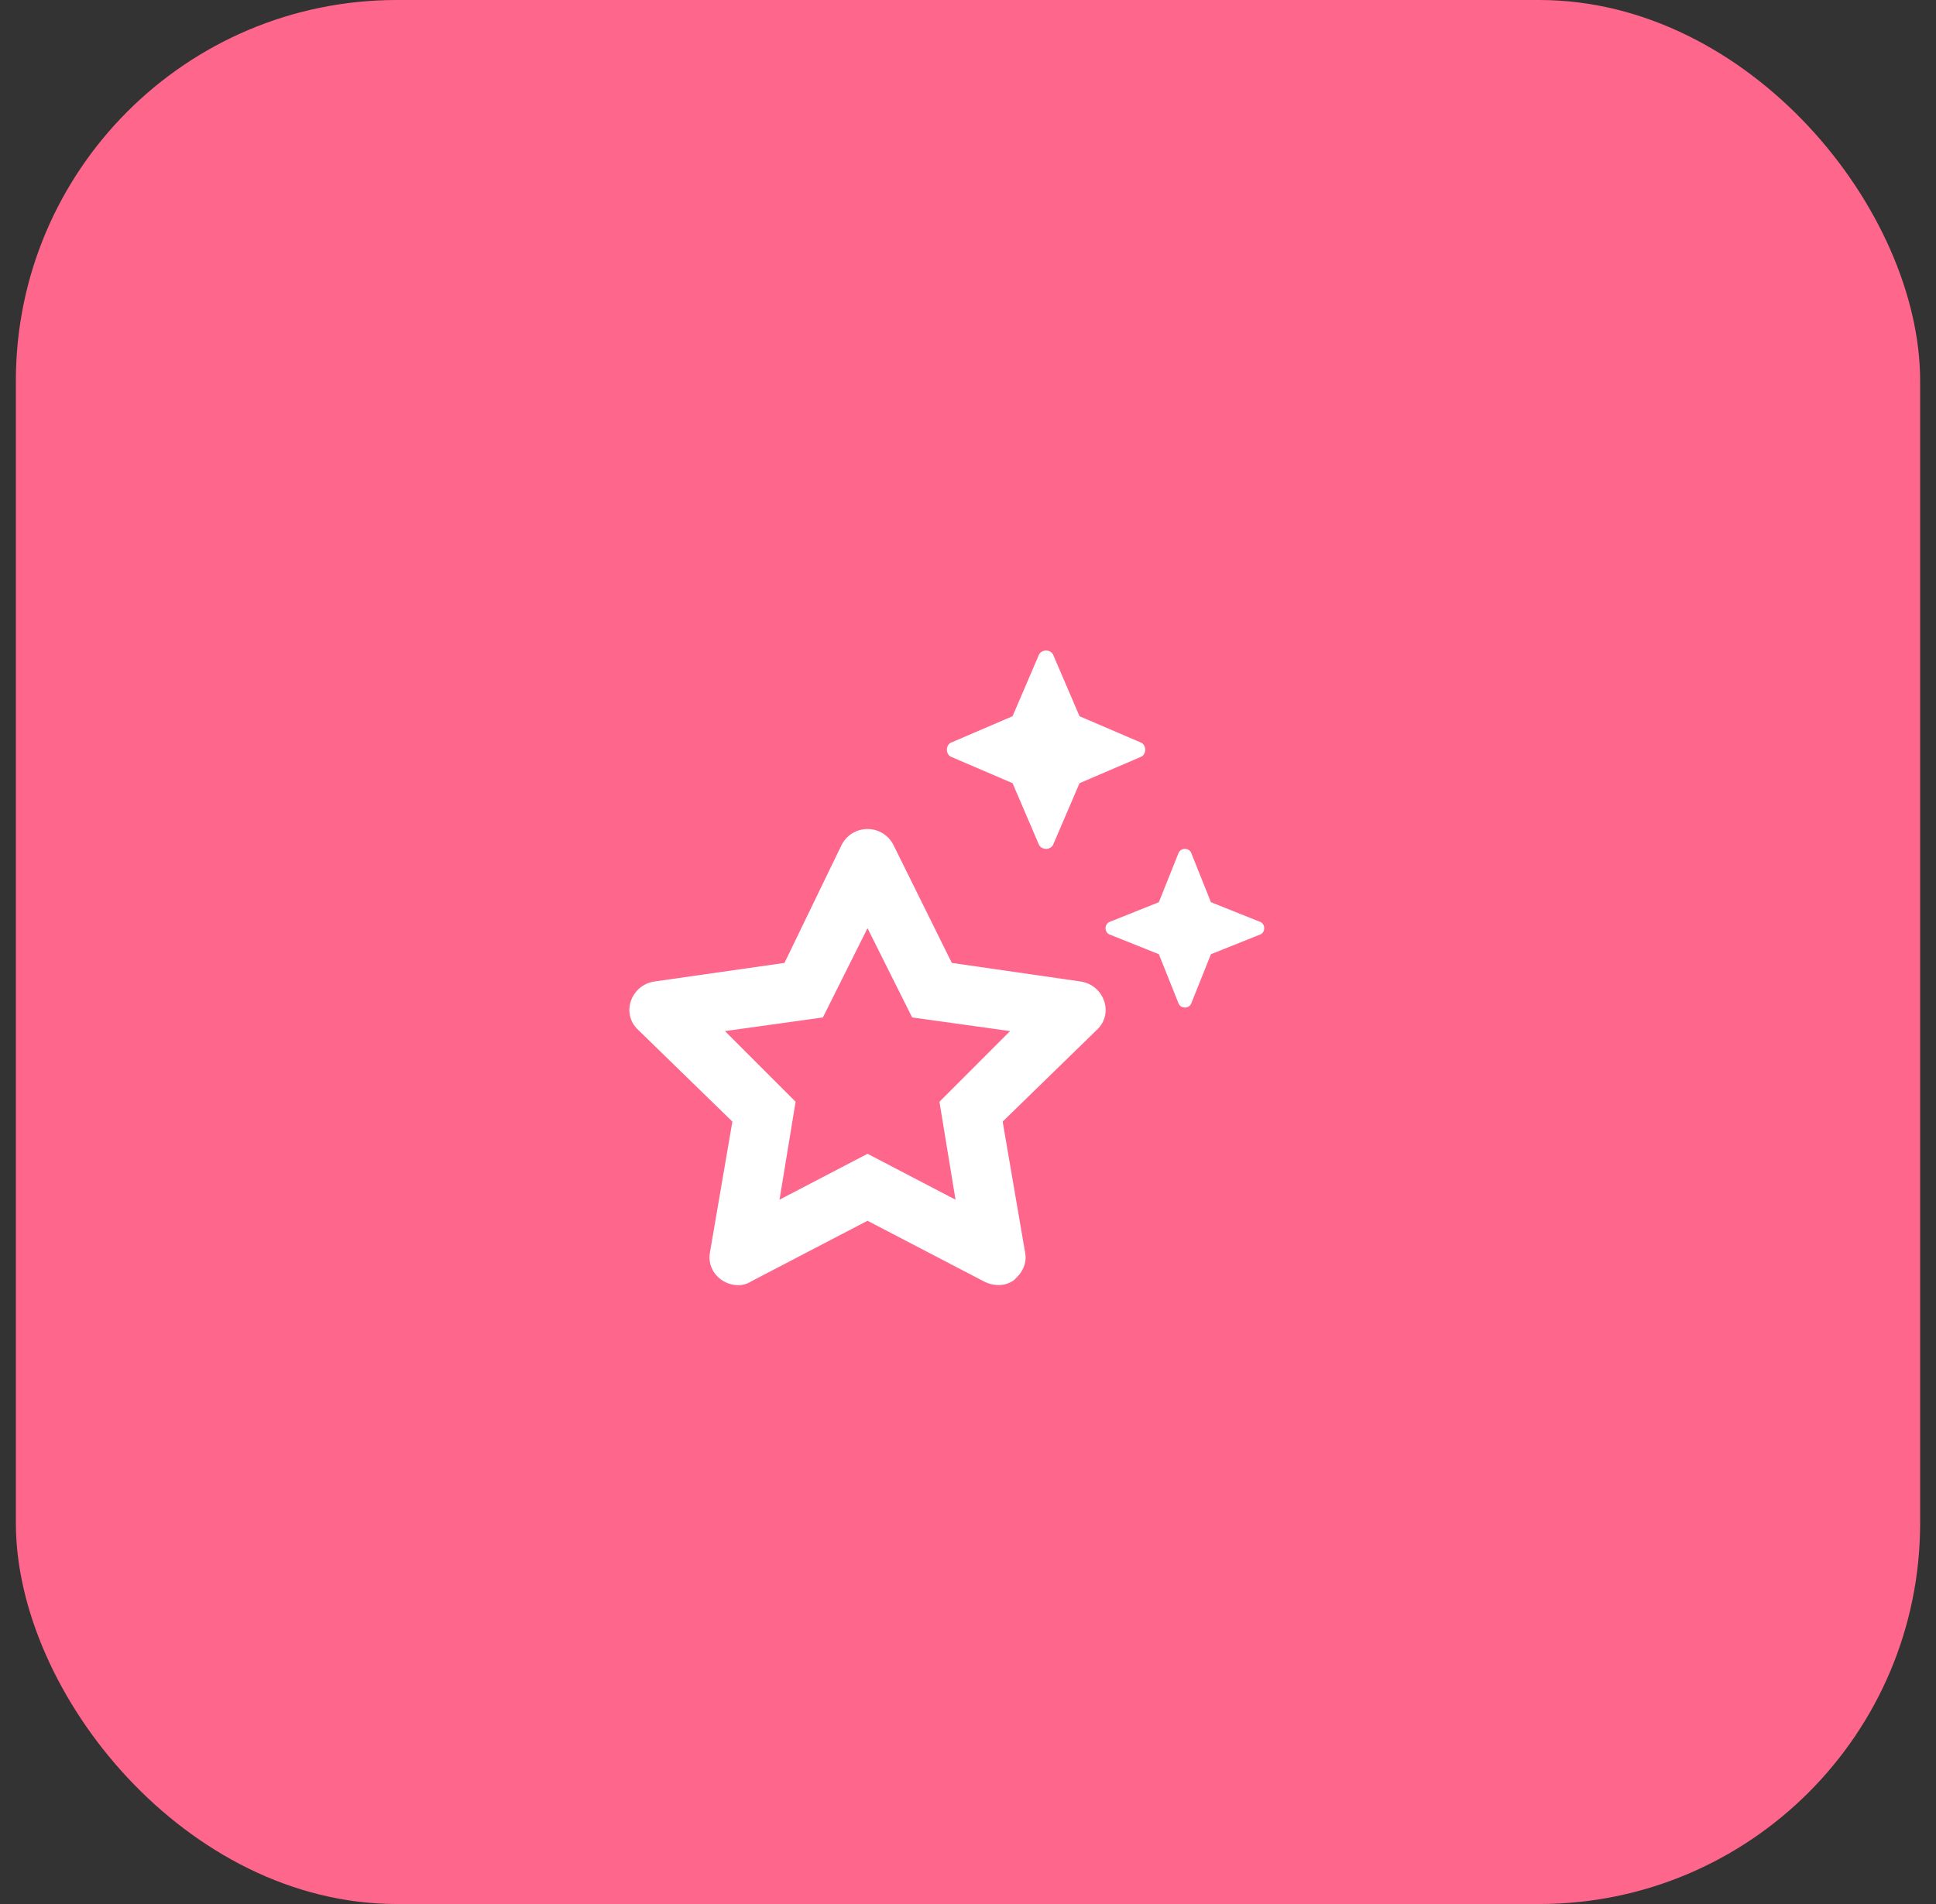<svg xmlns="http://www.w3.org/2000/svg" width="61" height="60" viewBox="0 0 61 60" fill="none"><rect x="0" y="0" width="61" height="60" fill="#333333" stroke="none"/><rect x="0.5" width="60" height="60" rx="12" fill="#FF668B"></rect><path d="M29.99 23.859C29.873 23.82 29.834 23.703 29.834 23.625C29.834 23.547 29.873 23.43 29.99 23.391L31.904 22.57L32.725 20.656C32.764 20.539 32.881 20.5 32.959 20.5C33.037 20.5 33.154 20.539 33.193 20.656L34.014 22.57L35.928 23.391C36.045 23.43 36.084 23.547 36.084 23.625C36.084 23.703 36.045 23.82 35.928 23.859L34.014 24.68L33.193 26.594C33.154 26.711 33.037 26.75 32.959 26.75C32.881 26.75 32.764 26.711 32.725 26.594L31.904 24.68L29.99 23.859ZM39.717 29.055C39.795 29.094 39.834 29.172 39.834 29.25C39.834 29.328 39.795 29.406 39.717 29.445L38.154 30.07L37.529 31.633C37.49 31.711 37.412 31.75 37.334 31.75C37.256 31.75 37.178 31.711 37.139 31.633L36.514 30.07L34.951 29.445C34.873 29.406 34.834 29.328 34.834 29.25C34.834 29.172 34.873 29.094 34.951 29.055L36.514 28.43L37.139 26.867C37.178 26.789 37.256 26.75 37.334 26.75C37.412 26.75 37.49 26.789 37.529 26.867L38.154 28.43L39.717 29.055ZM34.053 30.93C34.795 31.047 35.107 31.945 34.56 32.453L31.592 35.344L32.295 39.445C32.373 39.797 32.217 40.109 31.943 40.344C31.67 40.539 31.318 40.539 31.006 40.383L27.334 38.469L23.662 40.383C23.545 40.461 23.389 40.5 23.271 40.5C22.725 40.5 22.256 40.031 22.373 39.445L23.076 35.344L20.107 32.453C19.561 31.945 19.873 31.047 20.615 30.93L24.717 30.344L26.514 26.633C26.67 26.32 26.982 26.125 27.334 26.125C27.686 26.125 27.998 26.32 28.154 26.633L29.99 30.344L34.053 30.93ZM29.6 34.719L31.826 32.492L28.74 32.062L27.334 29.25L25.928 32.062L22.842 32.492L25.068 34.719L24.561 37.805L27.334 36.359L30.107 37.805L29.6 34.719Z" fill="white"></path></svg>